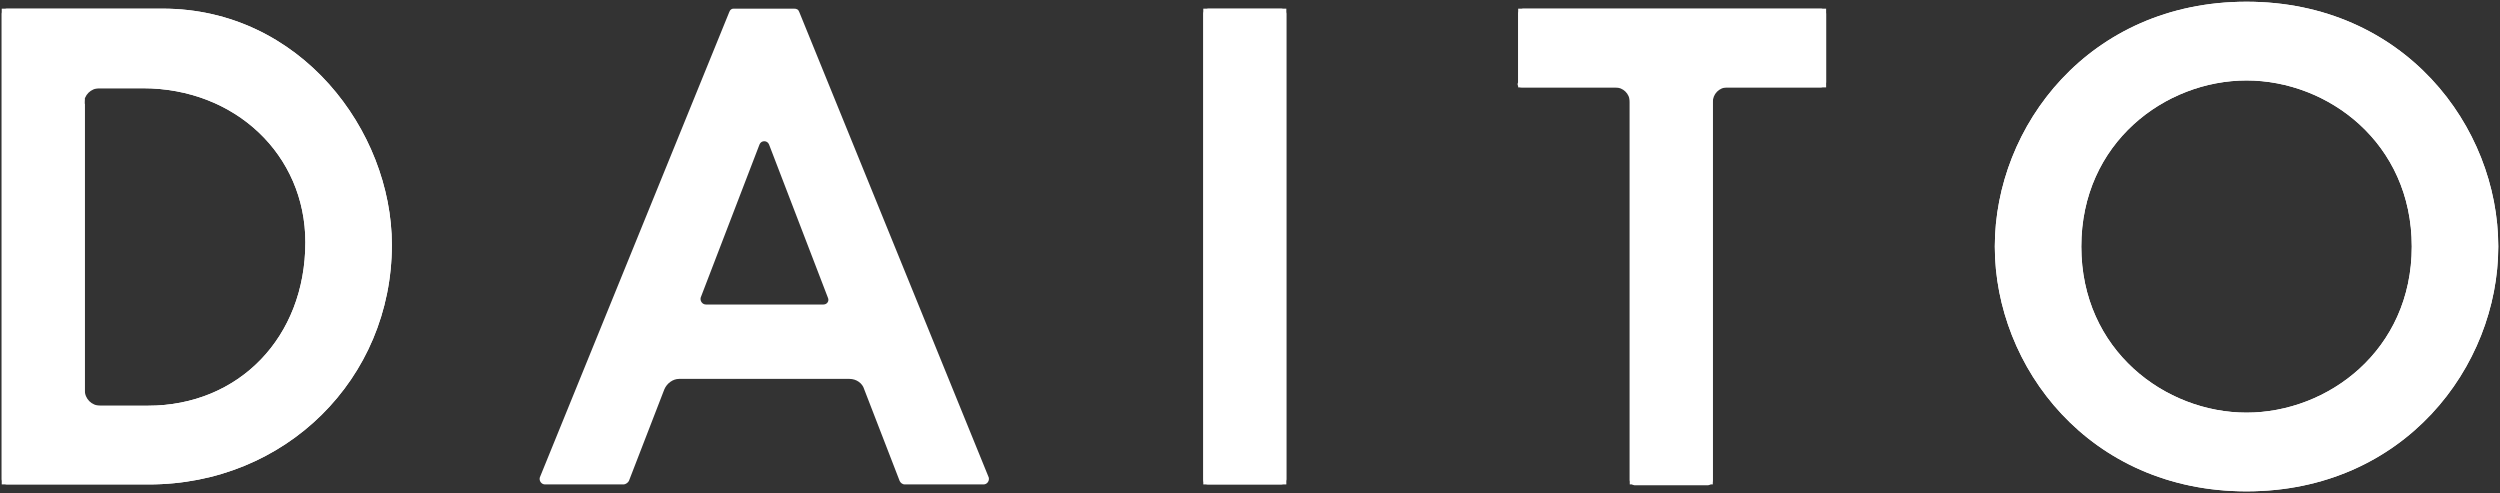 <?xml version="1.0" encoding="utf-8"?>
<!-- Generator: Adobe Illustrator 22.1.0, SVG Export Plug-In . SVG Version: 6.00 Build 0)  -->
<!DOCTYPE svg PUBLIC "-//W3C//DTD SVG 1.1//EN" "http://www.w3.org/Graphics/SVG/1.1/DTD/svg11.dtd">
<svg version="1.1" id="レイヤー_1" xmlns="http://www.w3.org/2000/svg" xmlns:xlink="http://www.w3.org/1999/xlink" x="0px"
	 y="0px" viewBox="0 0 289 57" enable-background="new 0 0 289 57" xml:space="preserve">
<rect x="0" y="0" width="289" height="57" fill="#333333" stroke="none"/>
<g>
	<g>
		<path fill="#FFFFFF" d="M18.8,1h-18C0.5,1,0.2,1.3,0.2,1.6v53.8c0,0.3,0.3,0.6,0.6,0.6h16.4c15.8,0,28.1-12.2,28.1-27.7
			C45.3,15.1,34.7,1,18.8,1z M9.7,12c0-1,0.8-1.8,1.8-1.8h5c10.7,0,18.8,7.7,18.8,17.8c0,11-7.7,18.9-18.2,18.9h-5.5
			c-1,0-1.8-0.8-1.8-1.8V12z"/>
		<path fill="#FFFFFF" d="M84.3,1.4L62.4,55.2C62.3,55.6,62.6,56,63,56h9.1c0.2,0,0.5-0.2,0.6-0.4l4.1-10.6c0.3-0.7,1-1.2,1.7-1.2
			h19.7c0.8,0,1.5,0.5,1.7,1.2l4.1,10.6c0.1,0.2,0.3,0.4,0.6,0.4h9.1c0.4,0,0.7-0.4,0.6-0.8L92.4,1.4C92.3,1.1,92.1,1,91.8,1h-7
			C84.6,1,84.4,1.1,84.3,1.4z M95.2,35.2H81.6c-0.4,0-0.7-0.4-0.6-0.8l6.8-17.7c0.2-0.5,0.9-0.5,1.1,0l6.8,17.7
			C95.9,34.8,95.6,35.2,95.2,35.2z"/>
		<path fill="#FFFFFF" d="M139.7,56h8.4c0.3,0,0.6-0.3,0.6-0.6V1.6c0-0.3-0.3-0.6-0.6-0.6h-8.4c-0.3,0-0.6,0.3-0.6,0.6v53.8
			C139.1,55.8,139.3,56,139.7,56z"/>
		<path fill="#FFFFFF" d="M175.9,10.1h10.8c0.9,0,1.7,0.7,1.7,1.7v43.7c0,0.3,0.3,0.6,0.6,0.6h8.4c0.3,0,0.6-0.3,0.6-0.6V11.8
			c0-0.9,0.7-1.7,1.7-1.7h10.8c0.3,0,0.6-0.3,0.6-0.6V1.6c0-0.3-0.3-0.6-0.6-0.6h-34.4c-0.3,0-0.6,0.3-0.6,0.6v7.9
			C175.3,9.9,175.6,10.1,175.9,10.1z"/>
		<path fill="#FFFFFF" d="M259.7,0.2c-18.2,0-29.1,14.4-29.1,28.3c0,13.9,10.9,28.3,29.1,28.3s29.1-14.4,29.1-28.3
			C288.8,14.6,277.9,0.2,259.7,0.2z M259.7,47.7c-9.4,0-19.1-7.2-19.1-19.2c0-12,9.7-19.2,19.1-19.2c9.4,0,19.1,7.2,19.1,19.2
			C278.8,40.5,269.1,47.7,259.7,47.7z"/>
	</g>
	<path fill="#FFFFFF" d="M18.8,1H0.2v55h17c15.8,0,28.1-12.2,28.1-27.7C45.3,15.1,34.7,1,18.8,1z M9.7,11.4c0-0.7,0.5-1.2,1.2-1.2
		h5.6c10.7,0,18.8,7.7,18.8,17.8c0,11-7.7,18.9-18.2,18.9H11c-0.7,0-1.2-0.5-1.2-1.2V11.4z"/>
	<rect x="139.1" y="1" fill="#FFFFFF" width="9.6" height="55"/>
	<path fill="#FFFFFF" d="M175.3,10.1h12c0.6,0,1.1,0.5,1.1,1.1V56h9.6V11.2c0-0.6,0.5-1.1,1.1-1.1h12V1h-35.6V10.1z"/>
	<path fill="#FFFFFF" d="M259.7,0.2c-18.2,0-29.1,14.4-29.1,28.3c0,13.9,10.9,28.3,29.1,28.3s29.1-14.4,29.1-28.3
		C288.8,14.6,277.9,0.2,259.7,0.2z M259.7,47.7c-9.4,0-19.1-7.2-19.1-19.2c0-12,9.7-19.2,19.1-19.2c9.4,0,19.1,7.2,19.1,19.2
		C278.8,40.5,269.1,47.7,259.7,47.7z"/>
</g>
</svg>

